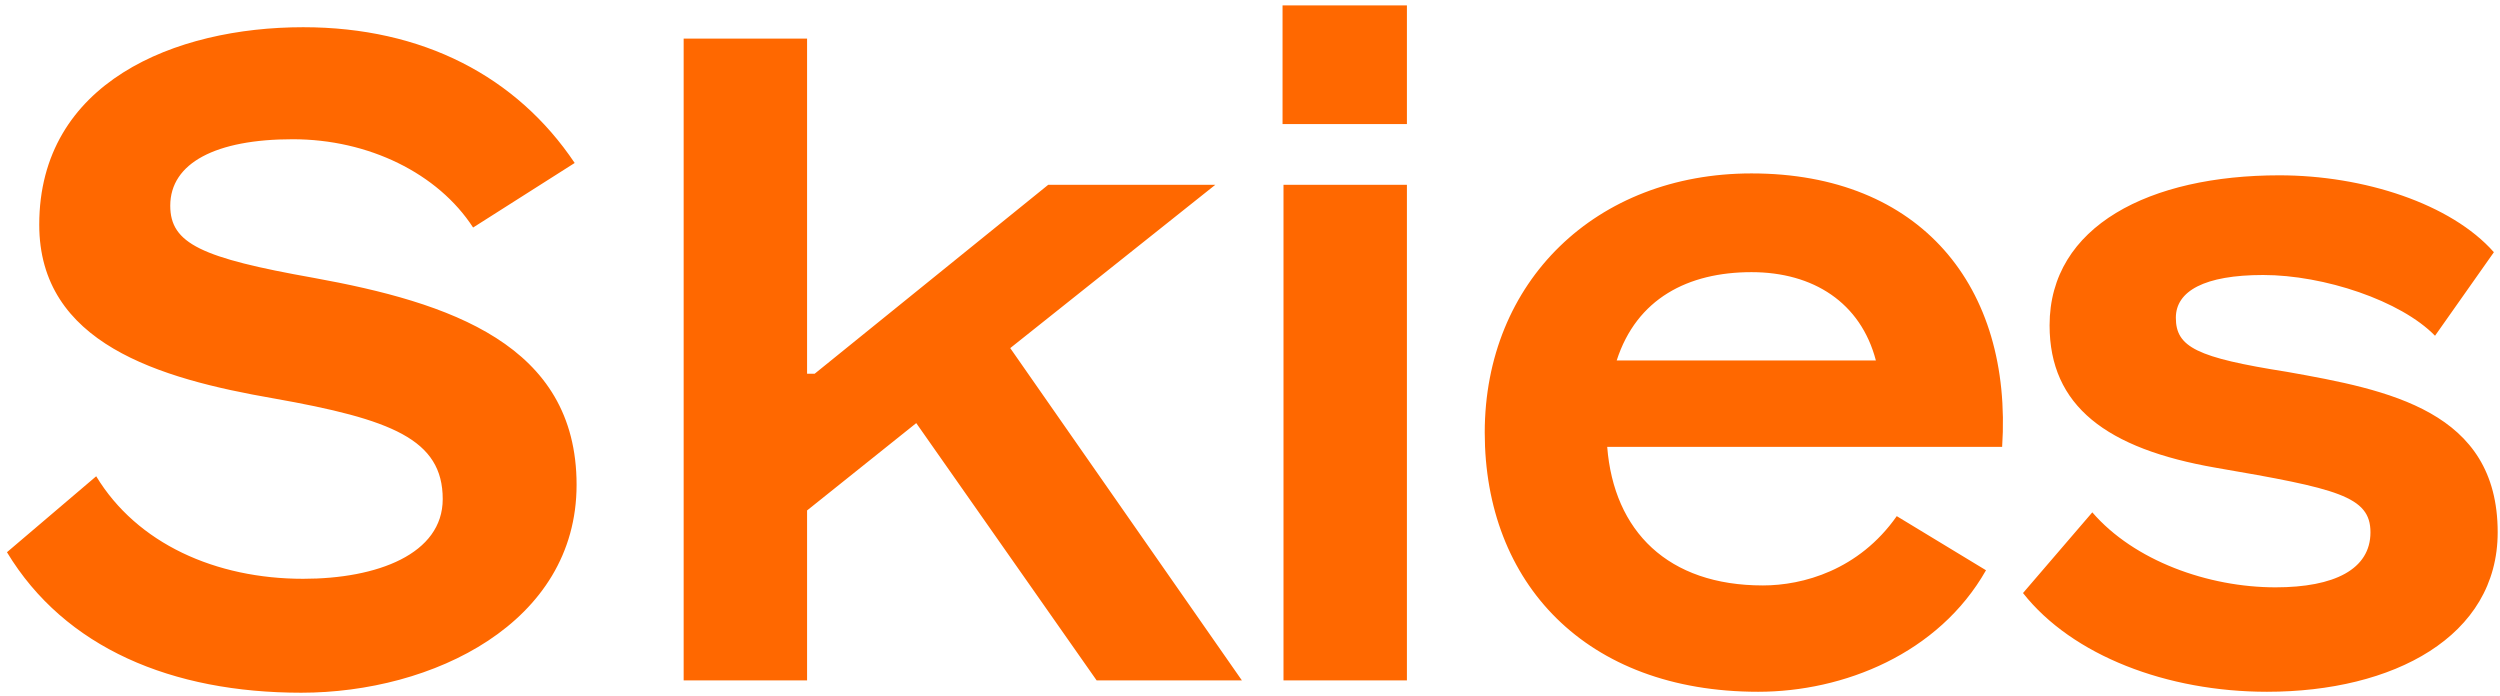 <svg width="316" height="88" viewBox="0 0 316 88" fill="none" xmlns="http://www.w3.org/2000/svg">
<path d="M38.08 87.56C21.76 87.56 8.2 81.92 0.88 69.8L12.16 60.2C17.32 68.72 27.28 73.16 38.32 73.16C47.68 73.16 55.96 70.04 55.96 63.08C55.96 55.52 49.48 53 34.6 50.36C20.08 47.84 4.96 43.4 4.96 28.4C4.96 10.4 22.12 3.44 38.32 3.44C53.44 3.44 65.32 9.68 72.64 20.6L59.8 28.76C55.36 21.92 46.6 17.6 37 17.6C27.28 17.6 21.52 20.6 21.52 26C21.52 30.8 25.48 32.6 39.64 35.12C56.8 38.24 72.88 43.52 72.88 61.28C72.88 78.8 54.64 87.56 38.08 87.56ZM156.974 86H138.614L115.814 53.48L102.014 64.52V86H86.414V4.88H102.014V47.24H102.974L132.494 23.36H153.614L127.694 44L156.974 86ZM177.834 15.68H162.114V0.68H177.834V15.68ZM177.834 86H162.234V23.36H177.834V86ZM221.391 21.92C242.751 21.92 254.391 36.2 253.071 56.48H203.151C203.991 67.16 210.831 74 222.831 74C227.871 74 234.951 72.08 239.751 65.24L251.031 72.08C245.031 82.64 233.031 87.44 222.231 87.44C200.391 87.44 187.671 73.64 187.671 54.68C187.671 35.6 201.711 21.92 221.391 21.92ZM204.351 45.56H237.111C235.191 38.24 229.191 34.4 221.391 34.4C213.351 34.4 206.871 37.76 204.351 45.56ZM286.547 87.44C273.947 87.44 261.947 82.88 255.707 74.96L264.467 64.76C269.747 70.88 279.107 74.24 287.627 74.24C295.067 74.24 299.627 71.96 299.627 67.28C299.627 62.72 295.427 61.76 280.067 59.12C266.267 56.72 259.067 51.32 259.067 41.12C259.067 28.52 271.787 22.16 288.107 22.16C298.787 22.16 309.827 25.76 315.227 31.88L307.787 42.44C303.467 38 293.747 34.76 286.067 34.76C278.627 34.76 275.027 36.8 275.027 40.16C275.027 43.88 277.667 45.2 289.067 47C301.907 49.28 315.707 51.92 315.707 67.28C315.707 80.48 302.507 87.44 286.547 87.44Z" fill="#FF6800"/>
</svg>
